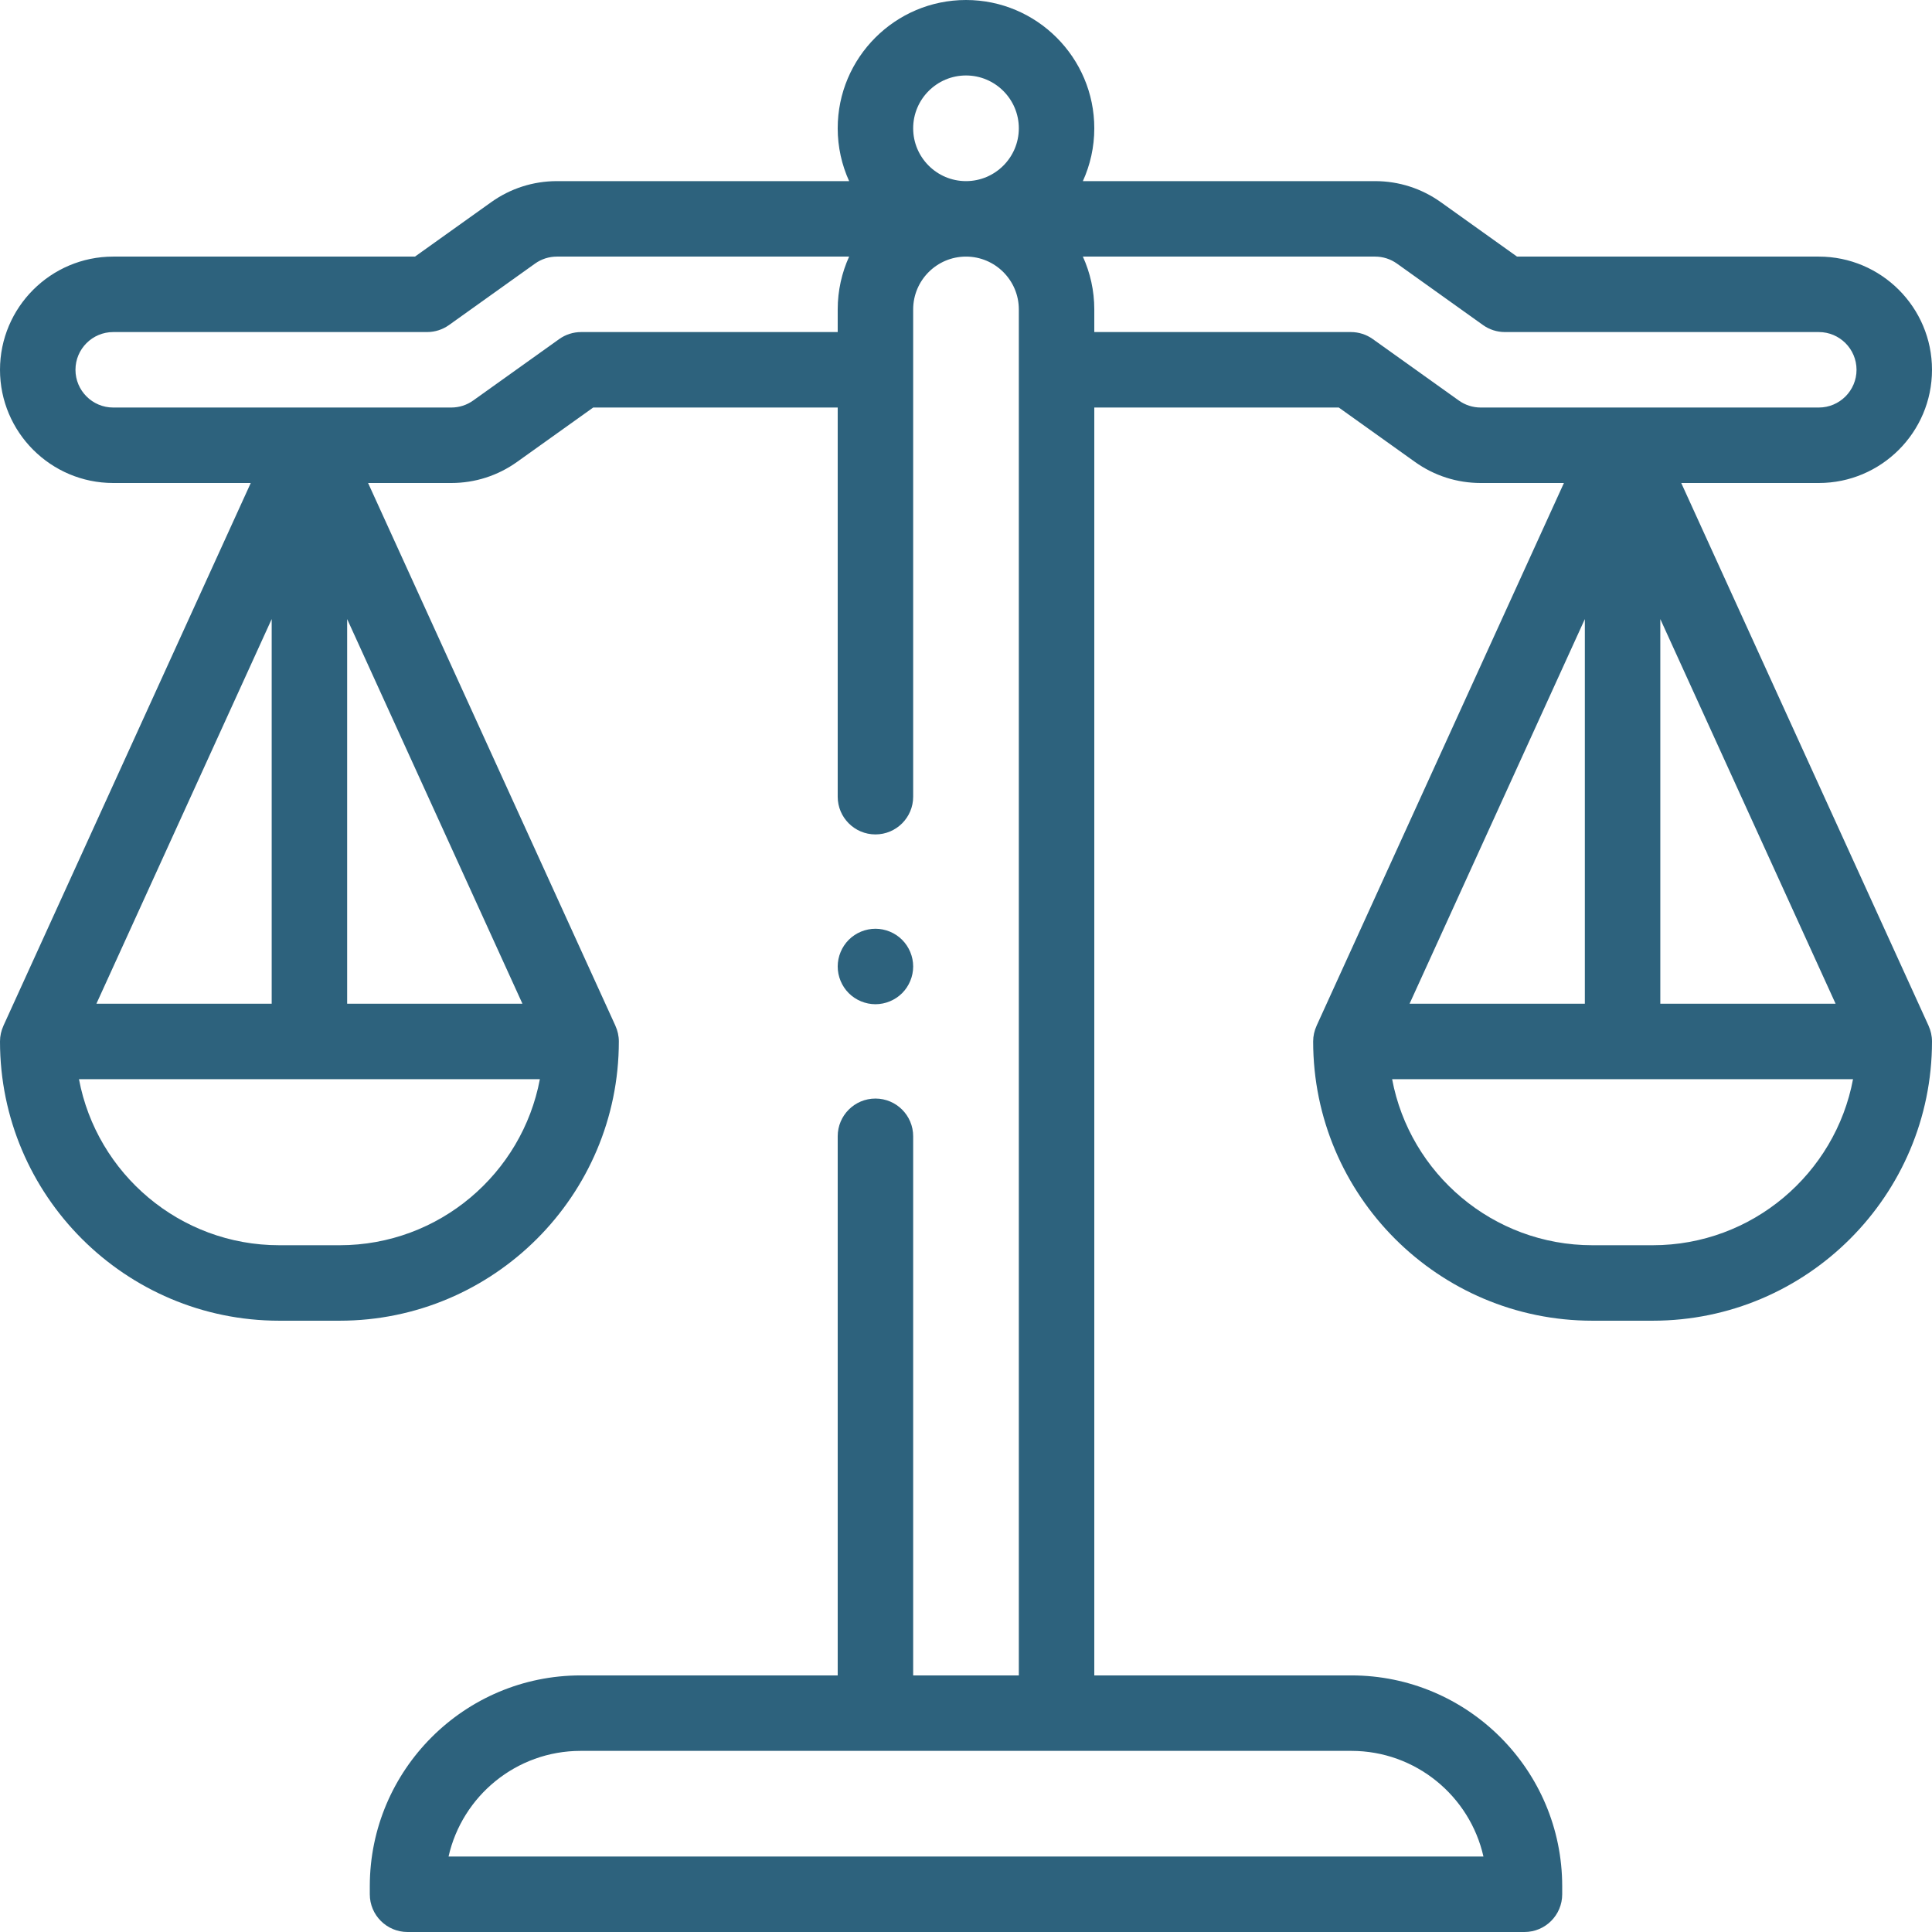 <?xml version="1.0" encoding="UTF-8"?> <svg xmlns="http://www.w3.org/2000/svg" xmlns:xlink="http://www.w3.org/1999/xlink" version="1.1" id="Layer_1" x="0px" y="0px" width="512px" height="512px" viewBox="0 0 512 512" style="enable-background:new 0 0 512 512;" xml:space="preserve"> <style type="text/css"> .st0{fill:#2D627D;} </style> <path class="st0" d="M511.102,271.855L445.547,128H482c16.543,0,30-13.457,30-30s-13.457-30-30-30h-79.977l-20.176-14.41 C376.727,49.934,370.699,48,364.41,48h-77.438C288.91,43.727,290,38.988,290,34c0-18.746-15.25-34-34-34c-18.746,0-34,15.254-34,34 c0,4.988,1.09,9.727,3.031,14h-77.438c-6.289,0-12.32,1.934-17.438,5.59L109.977,68H30C13.457,68,0,81.457,0,98s13.457,30,30,30 h36.453L0.898,271.855h0.008C0.328,273.121,0,274.52,0,276c0,40.805,33.195,74,74,74h16c40.805,0,74-33.195,74-74 c0-1.48-0.328-2.879-0.906-4.141c0.004-0.004,0.004-0.004,0.008-0.004L97.547,128h22.043c6.289,0,12.32-1.934,17.438-5.59 L157.203,108H222v103.129c0,5.52,4.477,10,10,10s10-4.48,10-10V82c0-7.719,6.281-14,14-14s14,6.281,14,14v362h-28V301.129 c0-5.523-4.477-10-10-10s-10,4.477-10,10V444h-68.121C123.066,444,98,469.066,98,499.879V502c0,5.523,4.477,10,10,10h296 c5.523,0,10-4.477,10-10v-2.121C414,469.066,388.934,444,358.121,444H290V108h64.797l20.176,14.41 c5.117,3.656,11.145,5.59,17.438,5.59h22.043l-65.555,143.855c0.004,0,0.004,0,0.008,0.004C348.328,273.121,348,274.52,348,276 c0,40.805,33.195,74,74,74h16c40.805,0,74-33.195,74-74c0-1.48-0.328-2.879-0.906-4.141 C511.098,271.855,511.098,271.855,511.102,271.855z M393.129,492H118.871c3.602-16.008,17.93-28,35.008-28h204.242 C375.199,464,389.527,475.992,393.129,492z M373.547,266L420,164.059V266H373.547z M440,164.059L486.453,266H440V164.059z M256,20 c7.719,0,14,6.281,14,14s-6.281,14-14,14s-14-6.281-14-14S248.281,20,256,20z M25.547,266L72,164.059V266H25.547z M92,164.059 L138.453,266H92V164.059z M90,330H74c-26.359,0-48.367-18.984-53.07-44H143.07C138.367,311.016,116.359,330,90,330z M154,88 c-2.086,0-4.117,0.652-5.812,1.863l-22.785,16.273c-1.707,1.219-3.715,1.863-5.812,1.863H30c-5.516,0-10-4.488-10-10 c0-5.516,4.484-10,10-10h83.184c2.082,0,4.113-0.652,5.812-1.863l22.781-16.273c1.707-1.219,3.719-1.863,5.816-1.863h77.434 C223.09,72.273,222,77.012,222,82v6H154z M386.598,106.137l-22.785-16.273C362.117,88.652,360.086,88,358,88h-68v-6 c0-4.988-1.09-9.727-3.027-14h77.434c2.098,0,4.109,0.645,5.816,1.863l22.781,16.273c1.695,1.211,3.73,1.863,5.812,1.863H482 c5.516,0,10,4.484,10,10c0,5.512-4.484,10-10,10h-89.59C390.312,108,388.305,107.355,386.598,106.137z M438,330h-16 c-26.359,0-48.367-18.984-53.07-44H491.07C486.367,311.016,464.359,330,438,330z"></path> <path class="st0" d="M232,266.129c2.629,0,5.211-1.07,7.07-2.93s2.93-4.438,2.93-7.07c0-2.641-1.07-5.207-2.93-7.07 c-1.859-1.867-4.441-2.93-7.07-2.93s-5.211,1.062-7.07,2.93c-1.859,1.863-2.93,4.441-2.93,7.07c0,2.633,1.07,5.211,2.93,7.07 S229.371,266.129,232,266.129z"></path> </svg> 